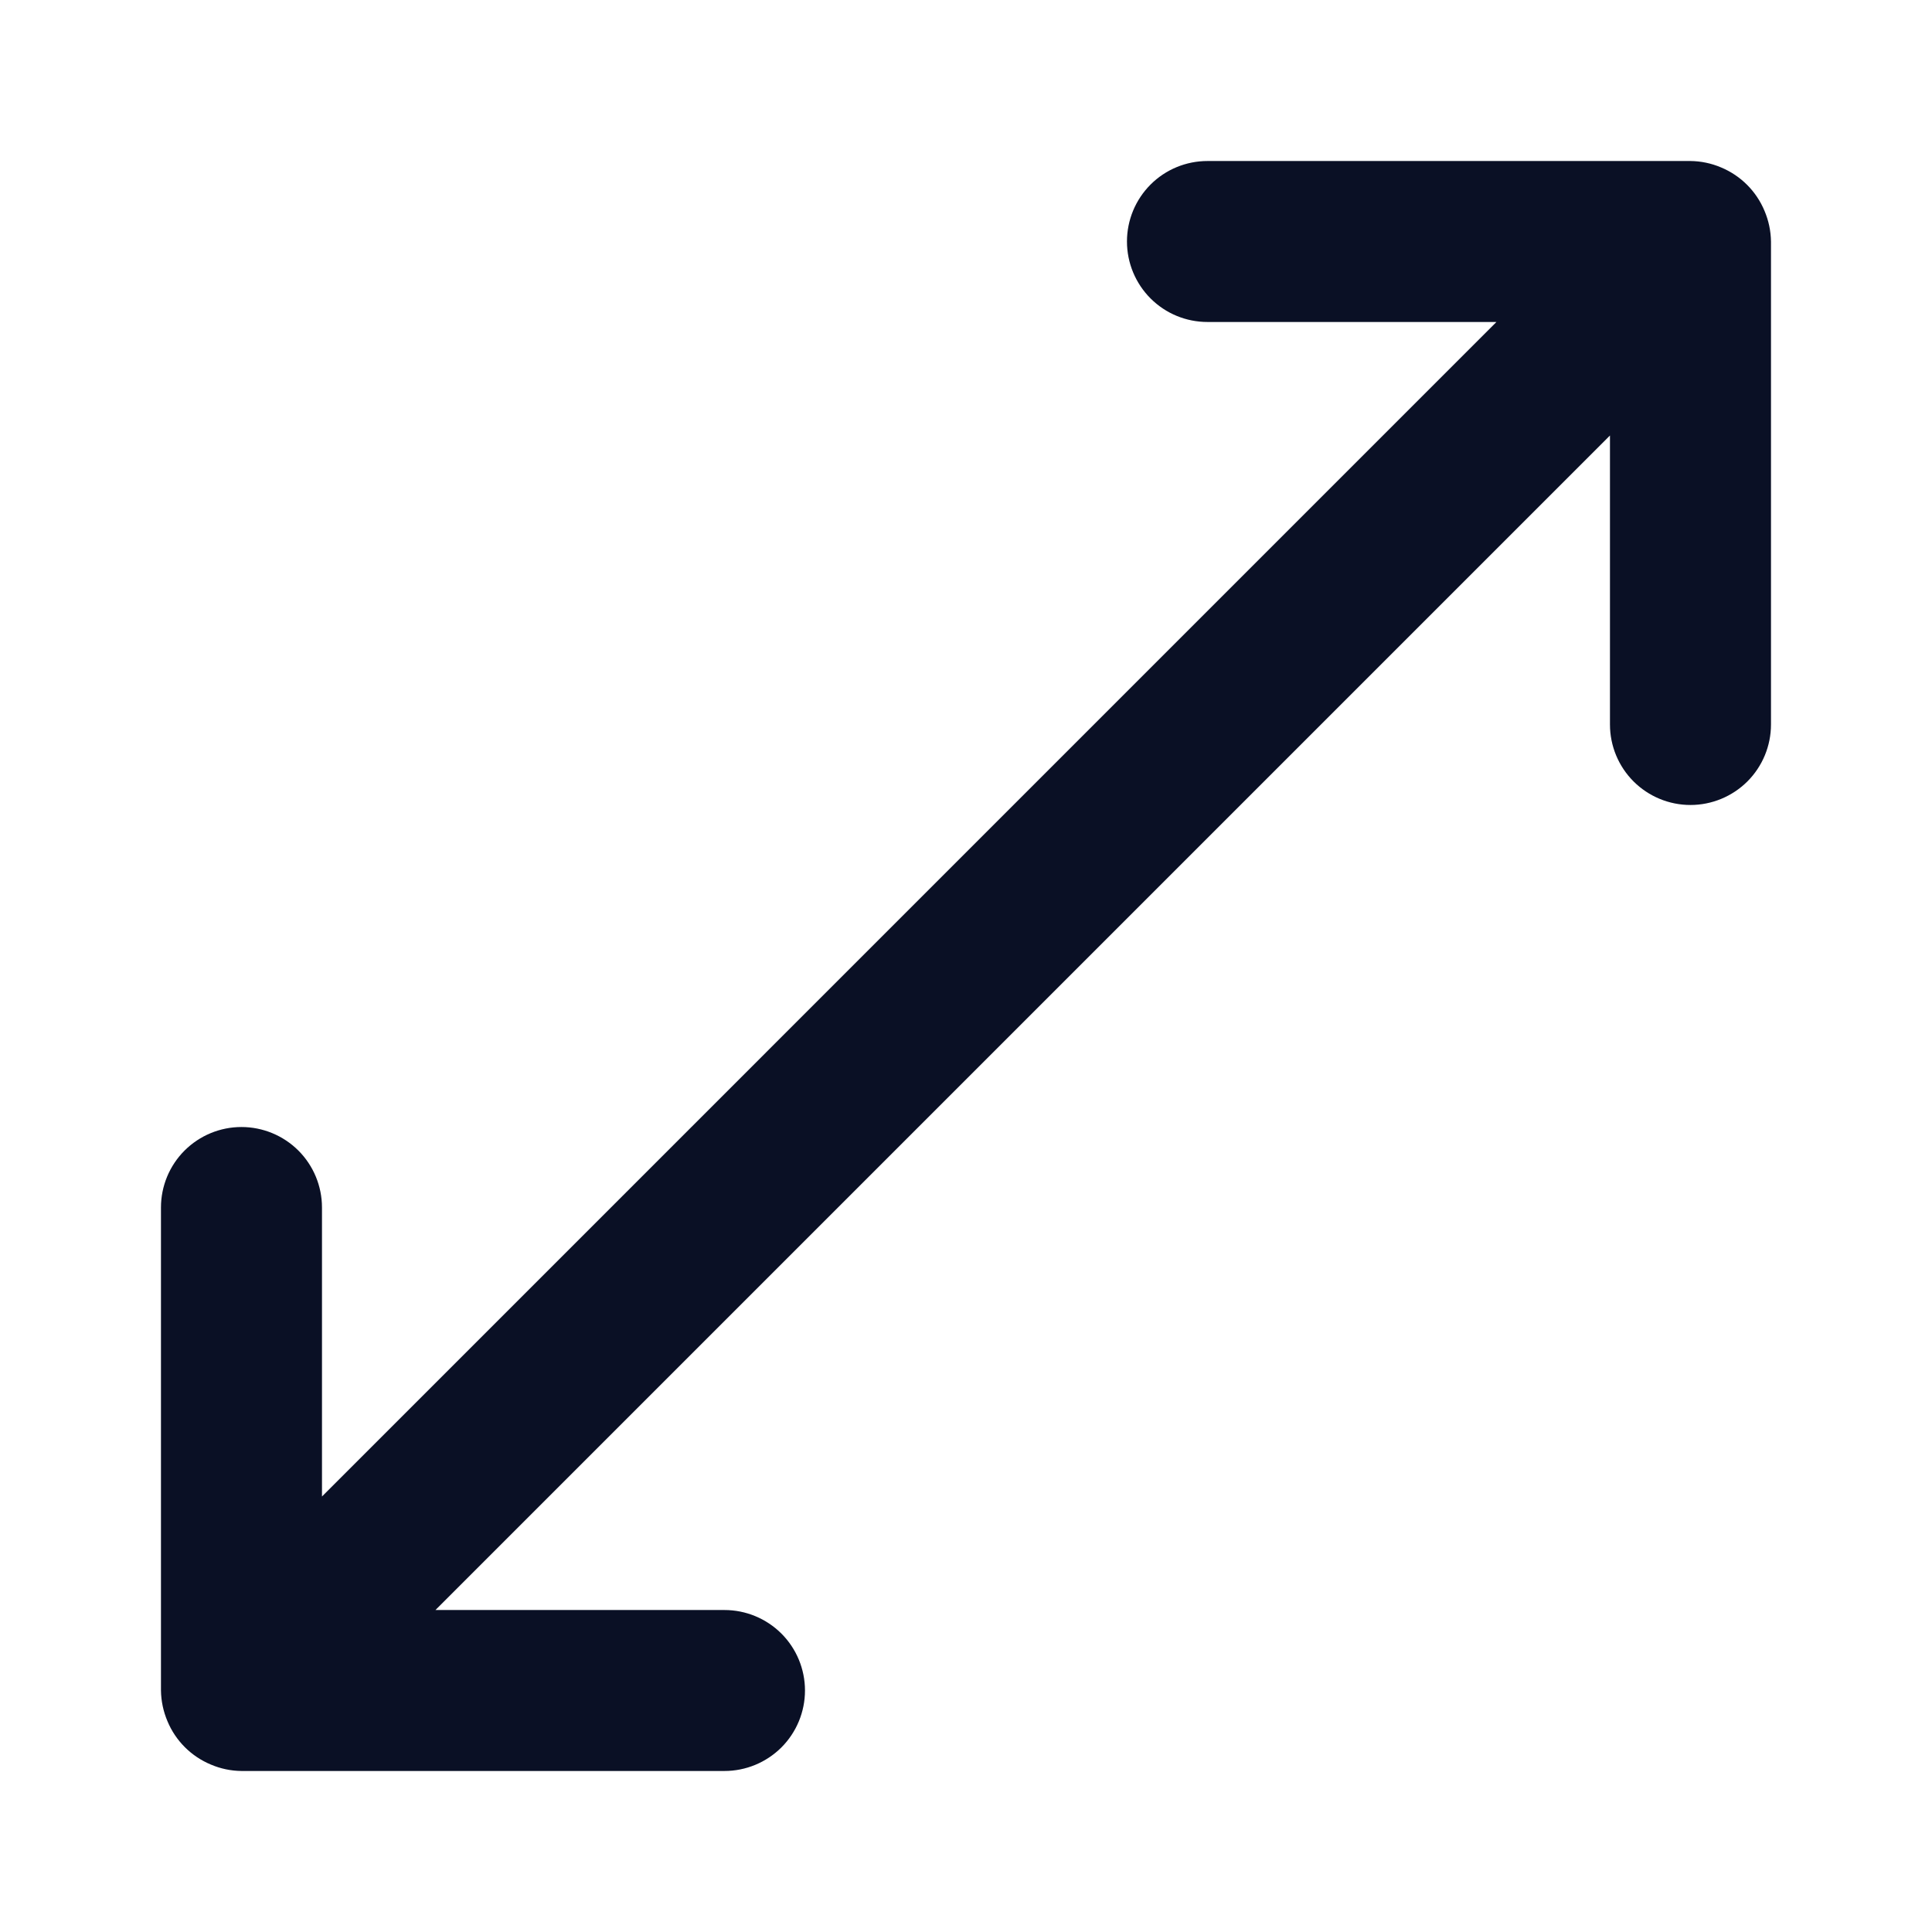 <svg width="38" height="38" viewBox="0 0 38 38" fill="none" xmlns="http://www.w3.org/2000/svg">
<path d="M34.706 4.148C34.545 3.761 34.238 3.454 33.851 3.293C33.661 3.212 33.456 3.169 33.249 3.167H23.749C23.329 3.167 22.927 3.333 22.63 3.63C22.333 3.927 22.166 4.33 22.166 4.75C22.166 5.17 22.333 5.573 22.63 5.87C22.927 6.167 23.329 6.333 23.749 6.333H29.433L6.333 29.434V23.75C6.333 23.33 6.166 22.927 5.869 22.63C5.572 22.334 5.169 22.167 4.749 22.167C4.329 22.167 3.927 22.334 3.63 22.63C3.333 22.927 3.166 23.33 3.166 23.75V33.25C3.169 33.457 3.212 33.661 3.293 33.852C3.453 34.239 3.761 34.546 4.148 34.707C4.338 34.788 4.542 34.831 4.749 34.833H14.249C14.669 34.833 15.072 34.666 15.369 34.37C15.666 34.073 15.833 33.67 15.833 33.25C15.833 32.83 15.666 32.427 15.369 32.13C15.072 31.834 14.669 31.667 14.249 31.667H8.565L31.666 8.566V14.25C31.666 14.67 31.833 15.073 32.13 15.37C32.427 15.666 32.829 15.833 33.249 15.833C33.669 15.833 34.072 15.666 34.369 15.37C34.666 15.073 34.833 14.67 34.833 14.25V4.75C34.83 4.543 34.787 4.339 34.706 4.148Z" fill="#0A1025"/>
</svg>
